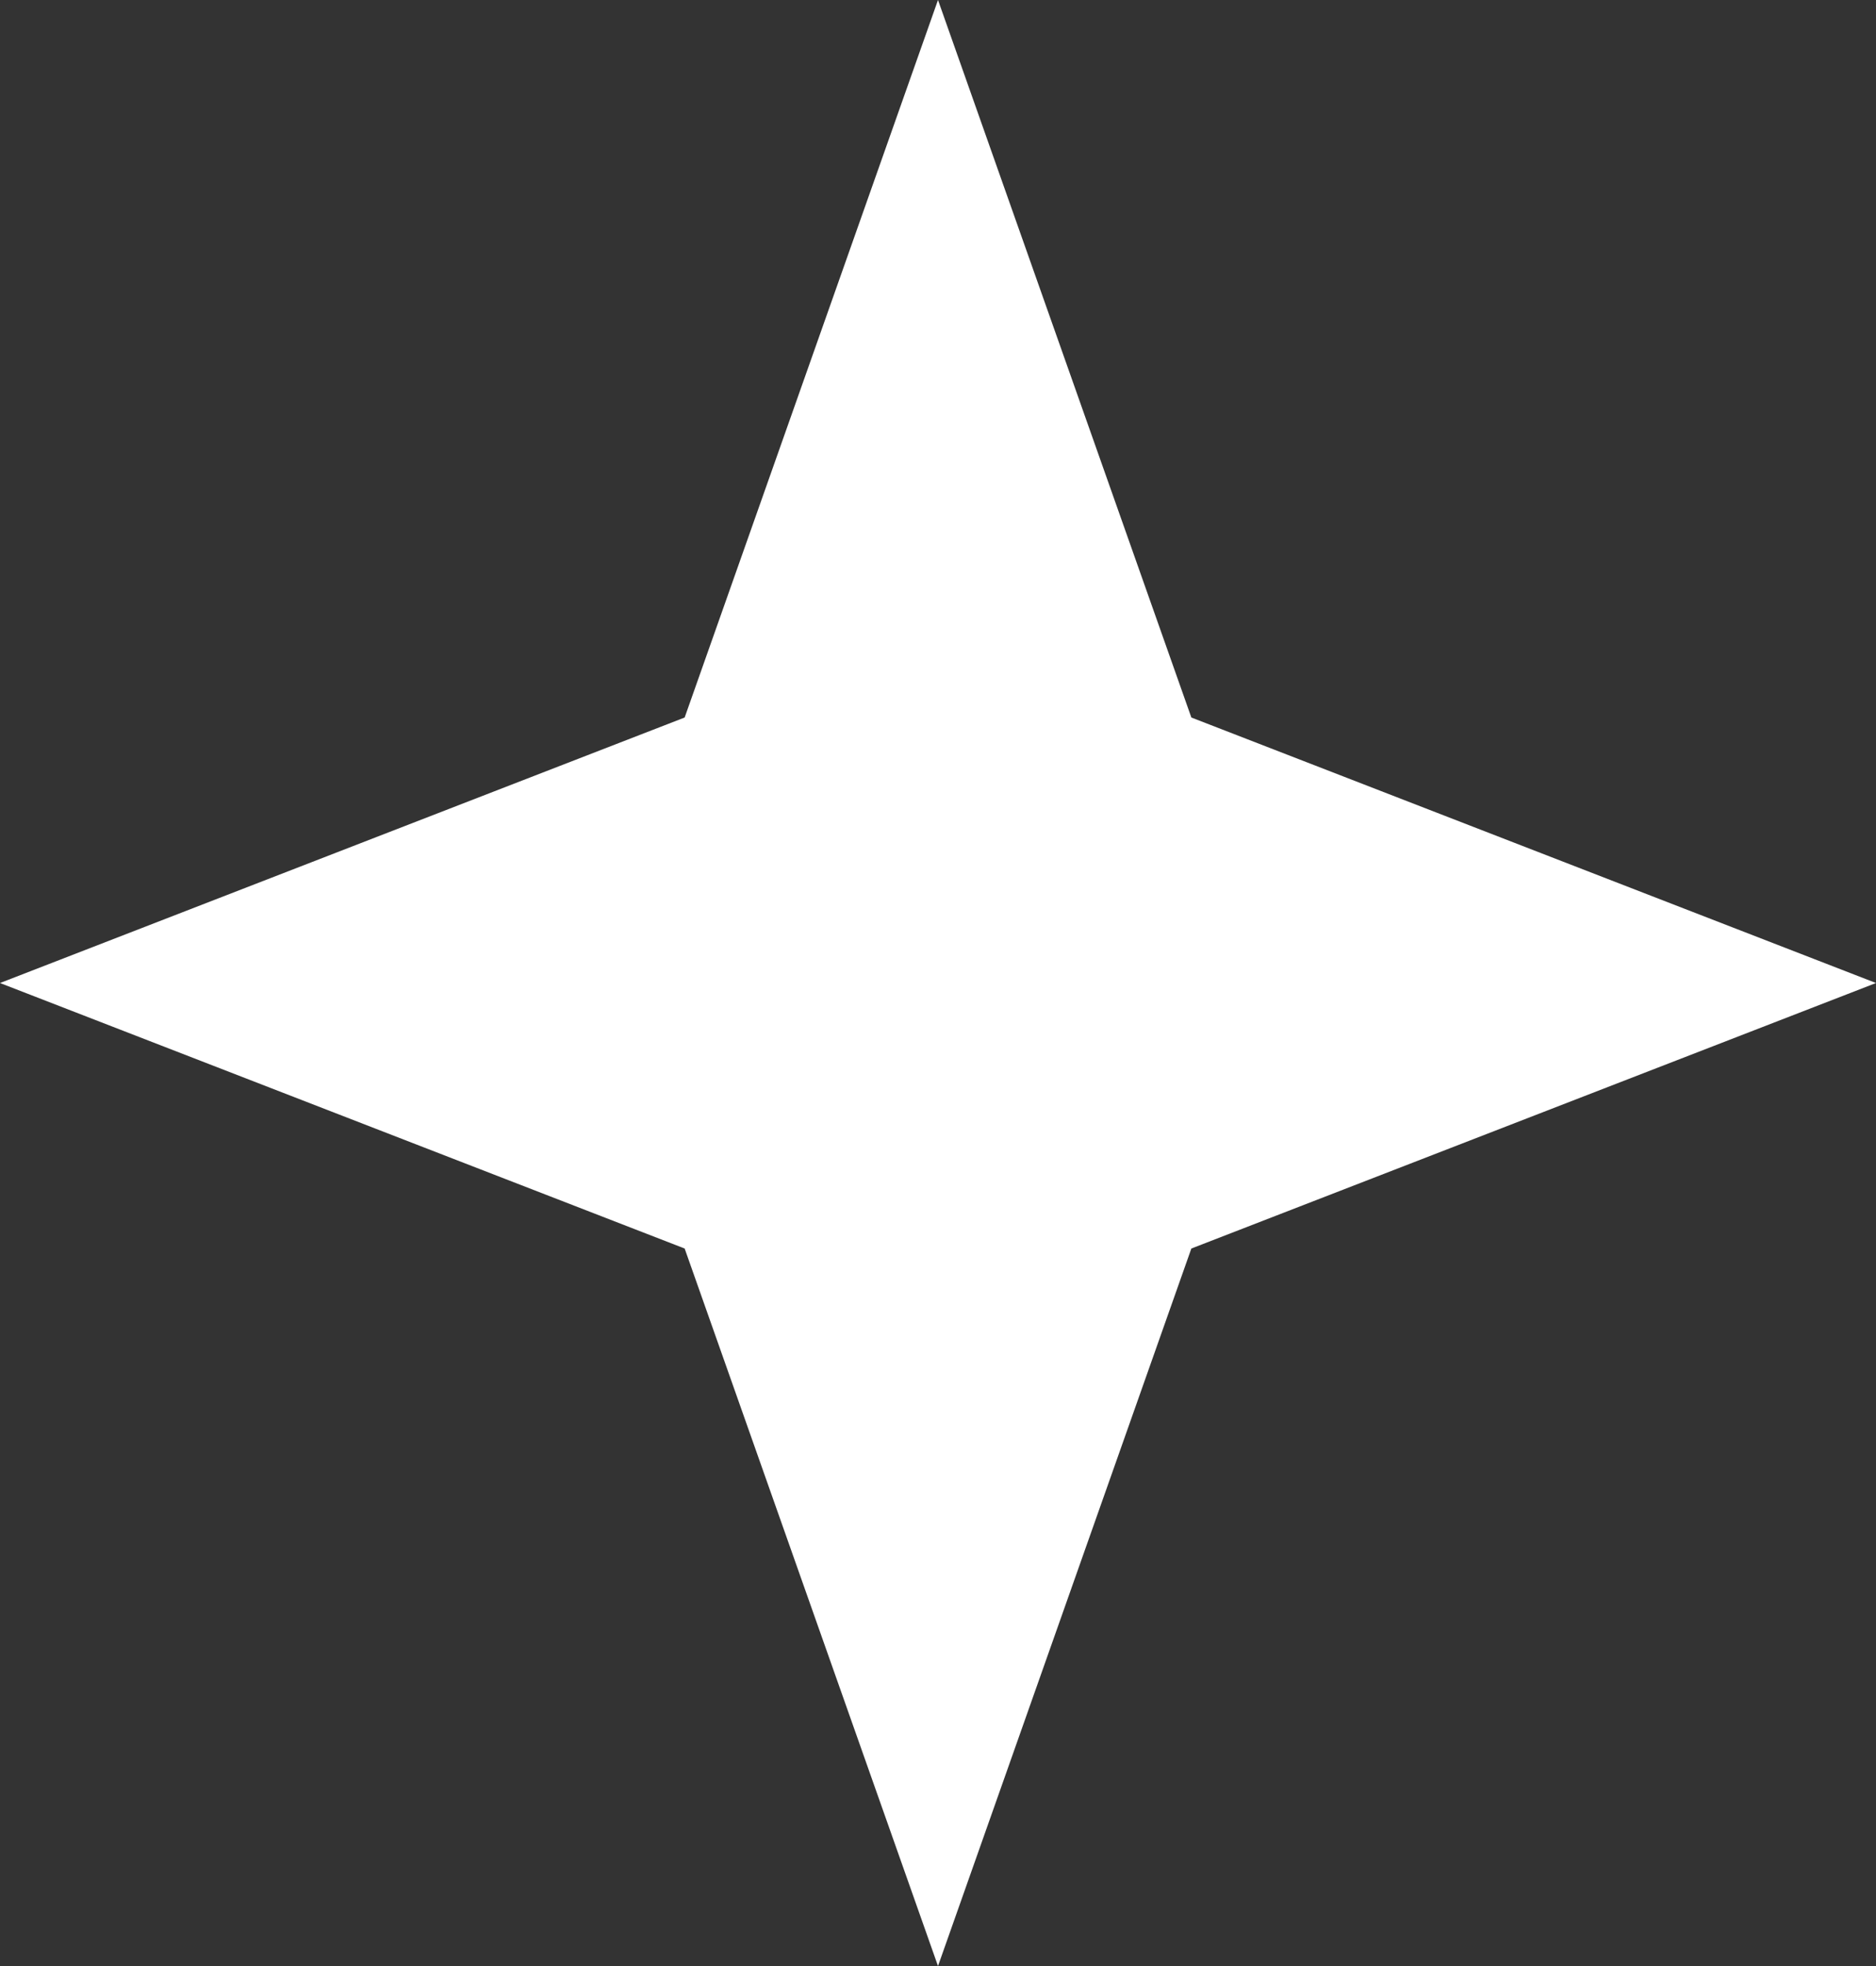 <svg width="42" height="44" viewBox="0 0 42 44" fill="none" xmlns="http://www.w3.org/2000/svg">
<rect x="0" y="0" width="42" height="44" fill="#333333" stroke="none"/>
<path d="M21 0L26.672 16.058L42 22L26.672 27.942L21 44L15.328 27.942L0 22L15.328 16.058L21 0Z" fill="white"/>
</svg>
